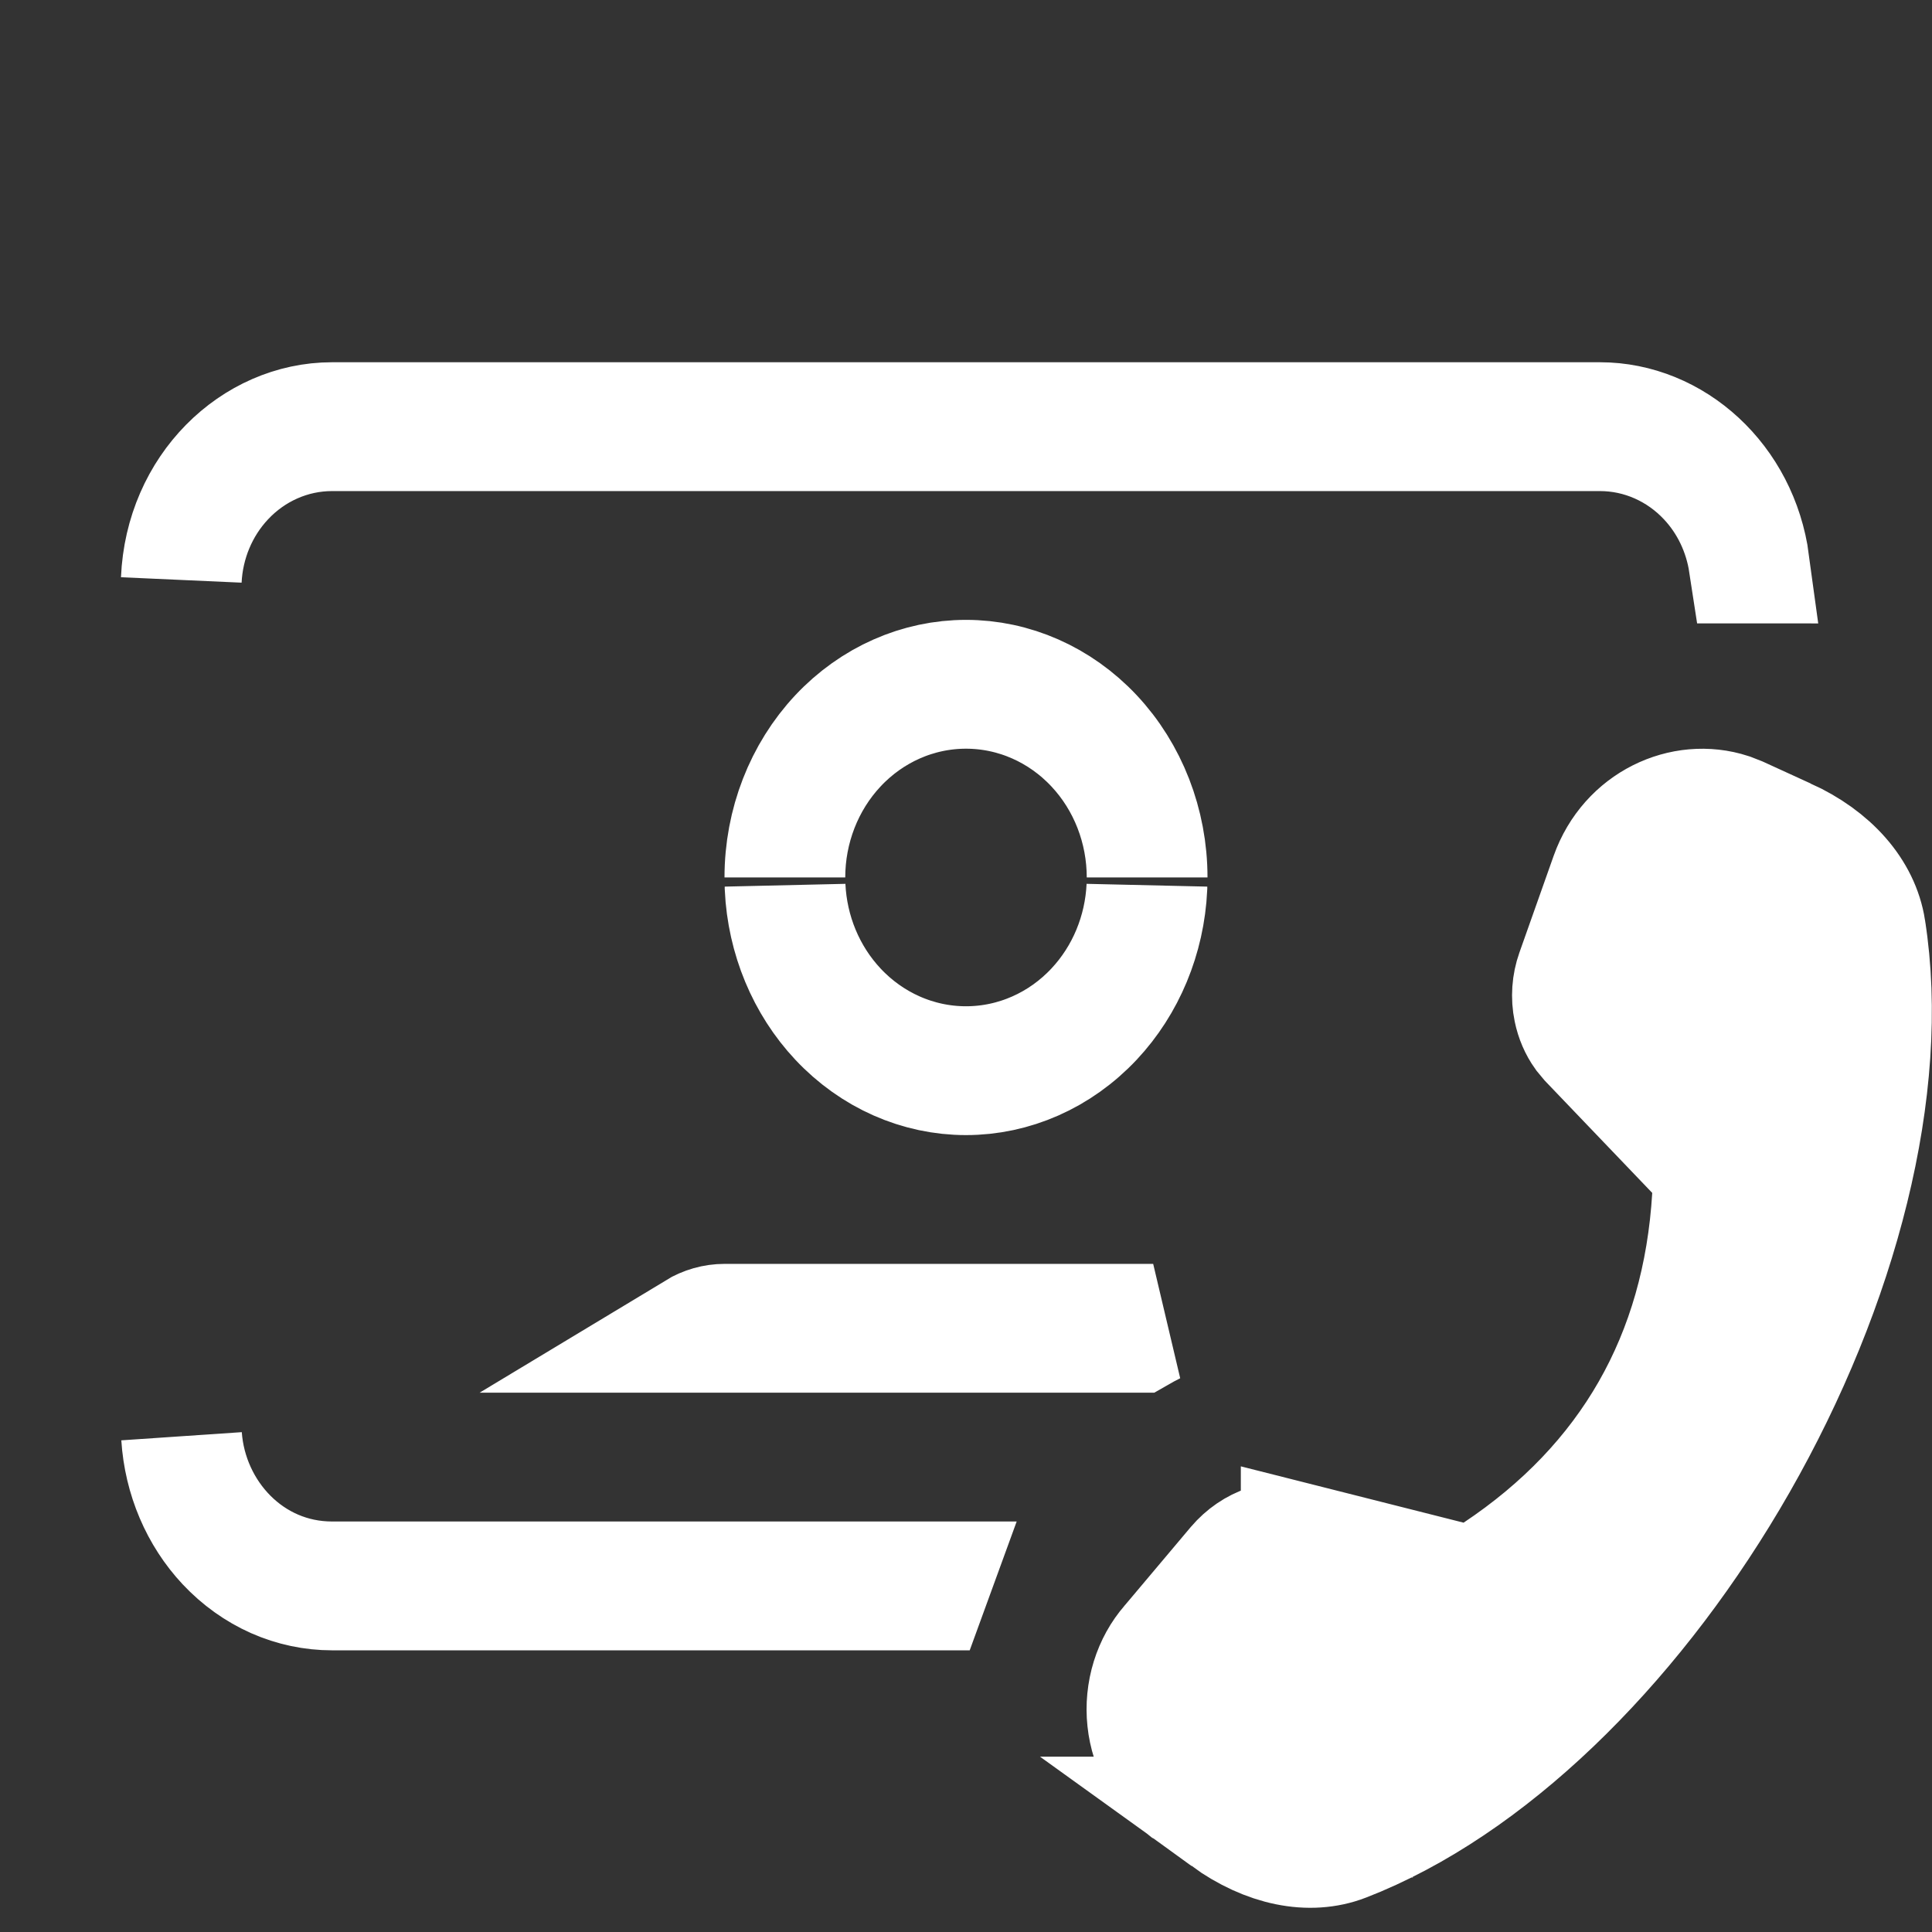 <svg width="44" height="44" viewBox="0 0 44 44" fill="none" xmlns="http://www.w3.org/2000/svg">
<rect x="0" y="0" width="44" height="44" fill="#333333" stroke="none"/>
<path d="M36.68 19.949C37.107 18.747 38.345 18.184 39.394 18.526L39.601 18.607L40.665 19.094H40.666C41.693 19.561 42.35 20.317 42.482 21.164V21.165C43.046 24.749 41.87 29.27 39.559 33.312C37.319 37.228 34.163 40.432 30.925 41.808L30.611 41.935C29.83 42.236 28.86 42.046 27.94 41.382H27.941L26.989 40.692L26.985 40.69L26.821 40.558C26.664 40.416 26.526 40.244 26.414 40.048C26.265 39.785 26.167 39.487 26.134 39.173C26.1 38.859 26.132 38.541 26.224 38.243C26.316 37.946 26.465 37.68 26.656 37.461L26.665 37.45L26.674 37.44L28.168 35.666C28.363 35.437 28.602 35.278 28.856 35.193C29.11 35.109 29.377 35.099 29.634 35.162V35.161L32.996 36.011L33.588 36.16L34.095 35.822C37.127 33.802 38.783 30.903 39.001 27.25L39.036 26.65L38.622 26.217L36.207 23.694L36.206 23.693L36.083 23.545C35.969 23.386 35.886 23.196 35.843 22.986C35.785 22.707 35.806 22.416 35.9 22.152L35.902 22.146L36.68 19.949ZM4.135 32.715C4.263 34.494 5.675 36.026 7.562 36.026H21.165C21.142 36.087 21.119 36.148 21.098 36.21H7.562C7.124 36.21 6.687 36.118 6.276 35.937C5.866 35.755 5.487 35.486 5.163 35.141C4.564 34.502 4.194 33.64 4.135 32.715ZM16.5 30.159H26.263C26.147 30.217 26.033 30.278 25.92 30.343H15.857C16.059 30.221 16.28 30.159 16.5 30.159ZM26.12 20.212C26.067 21.346 25.621 22.408 24.886 23.192C24.104 24.026 23.064 24.476 22 24.476C20.936 24.476 19.896 24.026 19.114 23.192C18.379 22.408 17.933 21.346 17.88 20.212V20.192C17.928 21.233 18.337 22.236 19.053 22.999C19.818 23.816 20.877 24.292 22 24.292C23.123 24.292 24.182 23.816 24.947 22.999C25.663 22.236 26.072 21.233 26.12 20.192V20.212ZM22 15.492C23.064 15.492 24.104 15.942 24.886 16.775C25.67 17.612 26.125 18.765 26.125 19.983C26.125 18.869 25.71 17.782 24.947 16.969C24.182 16.152 23.123 15.676 22 15.676C20.877 15.676 19.818 16.152 19.053 16.969C18.29 17.782 17.875 18.869 17.875 19.983C17.875 18.765 18.33 17.612 19.114 16.775C19.896 15.942 20.936 15.492 22 15.492ZM7.562 9.625H36.438C38.091 9.625 39.584 10.953 39.836 12.823C39.834 12.823 39.833 12.822 39.831 12.822C39.721 12.104 39.403 11.425 38.899 10.888C38.263 10.208 37.379 9.809 36.438 9.809H7.562C6.621 9.809 5.737 10.208 5.101 10.888C4.508 11.52 4.17 12.347 4.129 13.204C4.216 11.136 5.798 9.625 7.562 9.625Z" fill="white" stroke="white" stroke-width="2.75"/>
</svg>
